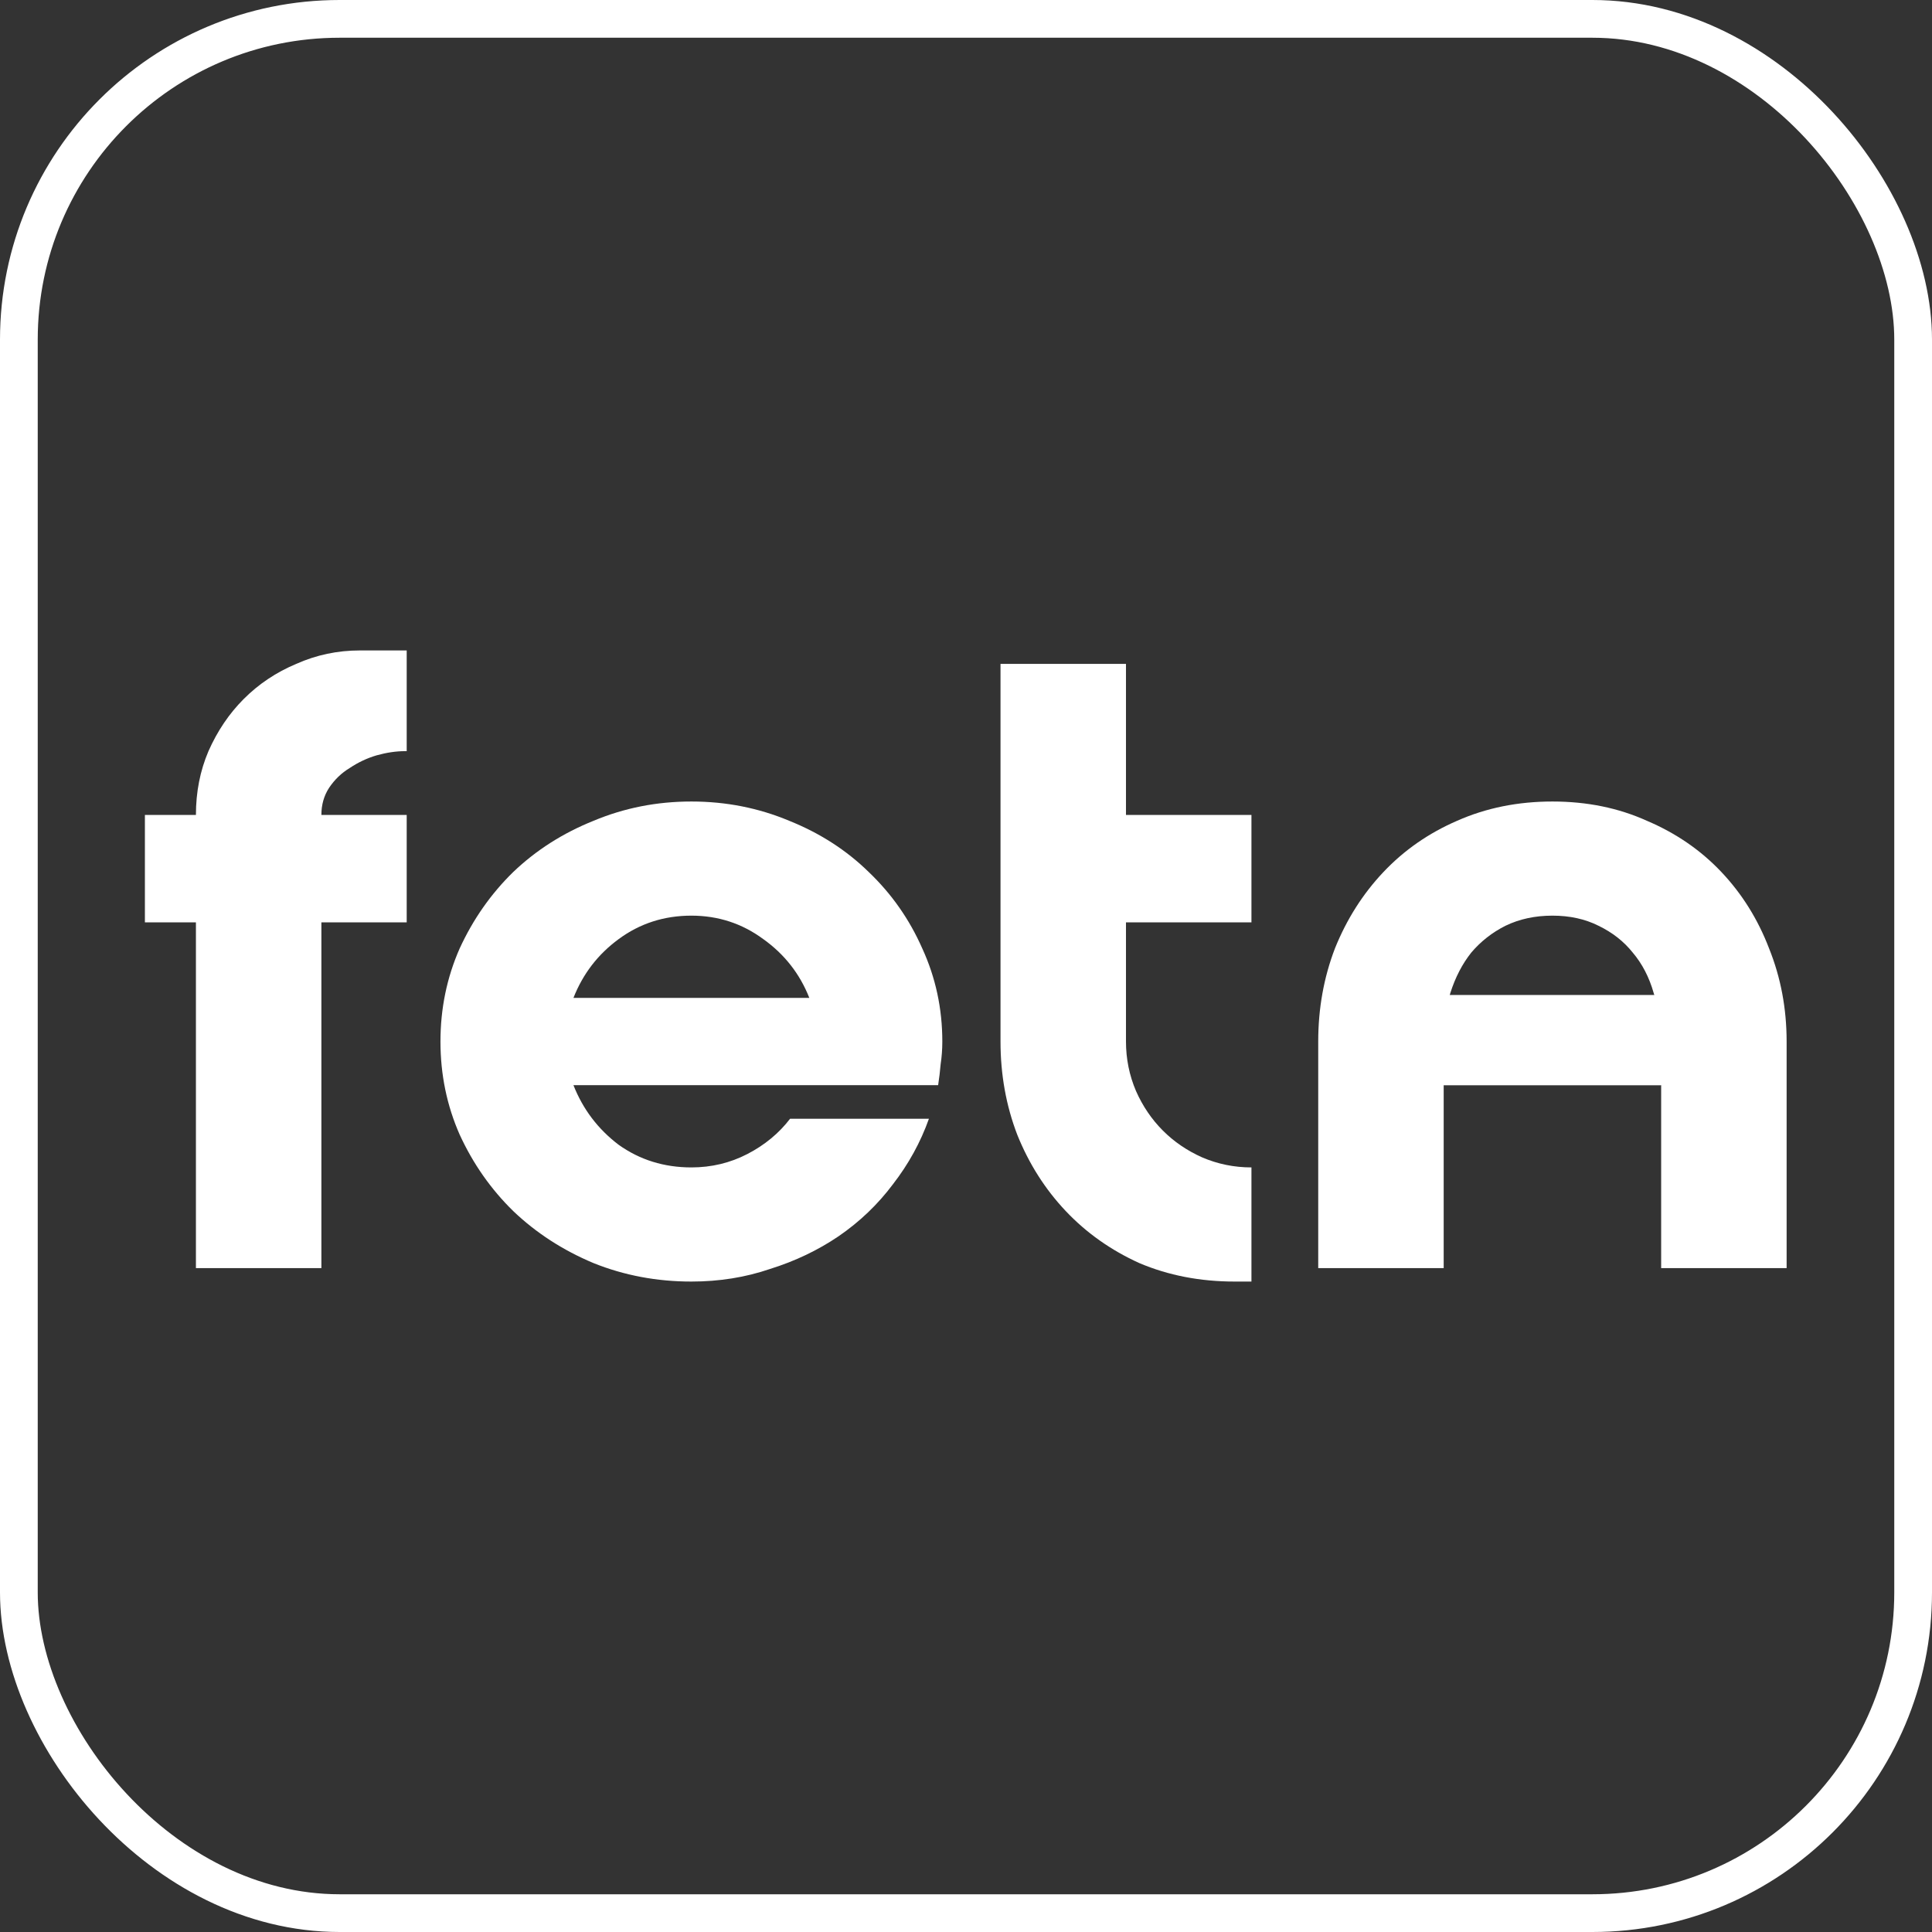 <svg width="256" height="256" viewBox="0 0 256 256" fill="none" xmlns="http://www.w3.org/2000/svg">
<rect x="0" y="0" width="256" height="256" fill="#333333" stroke="none"/>
<path d="M19.2 122.217V107.983H25.961C25.961 104.943 26.515 102.126 27.623 99.531C28.805 96.862 30.357 94.564 32.278 92.637C34.273 90.635 36.601 89.078 39.261 87.966C41.92 86.78 44.728 86.187 47.684 86.187H53.89V99.531H53.669C52.486 99.531 51.23 99.717 49.9 100.087C48.644 100.458 47.462 101.014 46.354 101.755C45.245 102.423 44.322 103.312 43.583 104.424C42.918 105.462 42.586 106.649 42.586 107.983H53.89V122.217H42.586V168.034H25.961V122.217H19.2Z" fill="white"/>
<path d="M91.612 106.204C96.193 106.204 100.516 107.056 104.579 108.761C108.643 110.392 112.153 112.654 115.108 115.545C118.138 118.436 120.502 121.81 122.202 125.665C123.975 129.52 124.862 133.634 124.862 138.009C124.862 139.046 124.788 140.047 124.64 141.011C124.566 141.901 124.455 142.827 124.308 143.791H75.985C77.241 146.979 79.236 149.611 81.97 151.687C84.778 153.689 87.992 154.689 91.612 154.689C94.272 154.689 96.747 154.096 99.038 152.91C101.328 151.724 103.213 150.167 104.69 148.239H123.088C121.98 151.353 120.391 154.245 118.323 156.913C116.328 159.582 113.926 161.881 111.119 163.808C108.385 165.662 105.355 167.107 102.03 168.145C98.779 169.257 95.306 169.813 91.612 169.813C87.031 169.813 82.709 168.998 78.645 167.367C74.581 165.662 71.034 163.363 68.005 160.472C65.049 157.581 62.685 154.207 60.912 150.352C59.212 146.497 58.363 142.383 58.363 138.009C58.363 133.634 59.212 129.52 60.912 125.665C62.685 121.81 65.049 118.436 68.005 115.545C71.034 112.654 74.581 110.392 78.645 108.761C82.709 107.056 87.031 106.204 91.612 106.204ZM107.239 132.226C105.983 129.038 103.951 126.443 101.144 124.441C98.336 122.366 95.159 121.328 91.612 121.328C87.992 121.328 84.778 122.366 81.97 124.441C79.236 126.443 77.241 129.038 75.985 132.226H107.239Z" fill="white"/>
<path d="M149.198 87.966V107.983H165.823V122.217H149.198V138.009C149.198 140.307 149.641 142.494 150.528 144.57C151.415 146.571 152.597 148.314 154.075 149.796C155.552 151.279 157.289 152.465 159.284 153.355C161.352 154.245 163.532 154.689 165.823 154.689V169.813H163.606C159.025 169.813 154.813 168.998 150.971 167.367C147.203 165.662 143.952 163.363 141.218 160.472C138.484 157.581 136.341 154.207 134.79 150.352C133.312 146.497 132.573 142.383 132.573 138.009V87.966H149.198Z" fill="white"/>
<path d="M174.671 138.009C174.671 133.634 175.41 129.52 176.888 125.665C178.439 121.81 180.582 118.436 183.316 115.545C186.05 112.654 189.301 110.392 193.069 108.761C196.911 107.056 201.123 106.204 205.704 106.204C210.285 106.204 214.46 107.056 218.228 108.761C222.07 110.392 225.358 112.654 228.092 115.545C230.826 118.436 232.932 121.81 234.409 125.665C235.961 129.52 236.737 133.634 236.737 138.009V168.034H220.112V138.009C220.112 135.71 219.78 133.56 219.115 131.559C218.524 129.483 217.6 127.703 216.344 126.221C215.162 124.738 213.647 123.552 211.8 122.662C210.026 121.772 207.995 121.328 205.704 121.328C203.413 121.328 201.345 121.772 199.497 122.662C197.724 123.552 196.209 124.738 194.953 126.221C193.771 127.703 192.847 129.483 192.182 131.559C191.591 133.56 191.296 135.71 191.296 138.009V168.034H174.671V138.009Z" fill="white"/>
<path fill-rule="evenodd" clip-rule="evenodd" d="M219.322 132.226C219.849 134.036 220.112 135.964 220.112 138.009V143.791H191.296V138.009C191.296 135.964 191.53 134.036 191.998 132.226H219.322Z" fill="white"/>
<rect x="184.32" y="131.84" width="42.667" height="11.947" fill="white"/>
<rect x="2.5" y="2.5" width="251" height="251" rx="42.5" stroke="white" stroke-width="5"/>
</svg>
